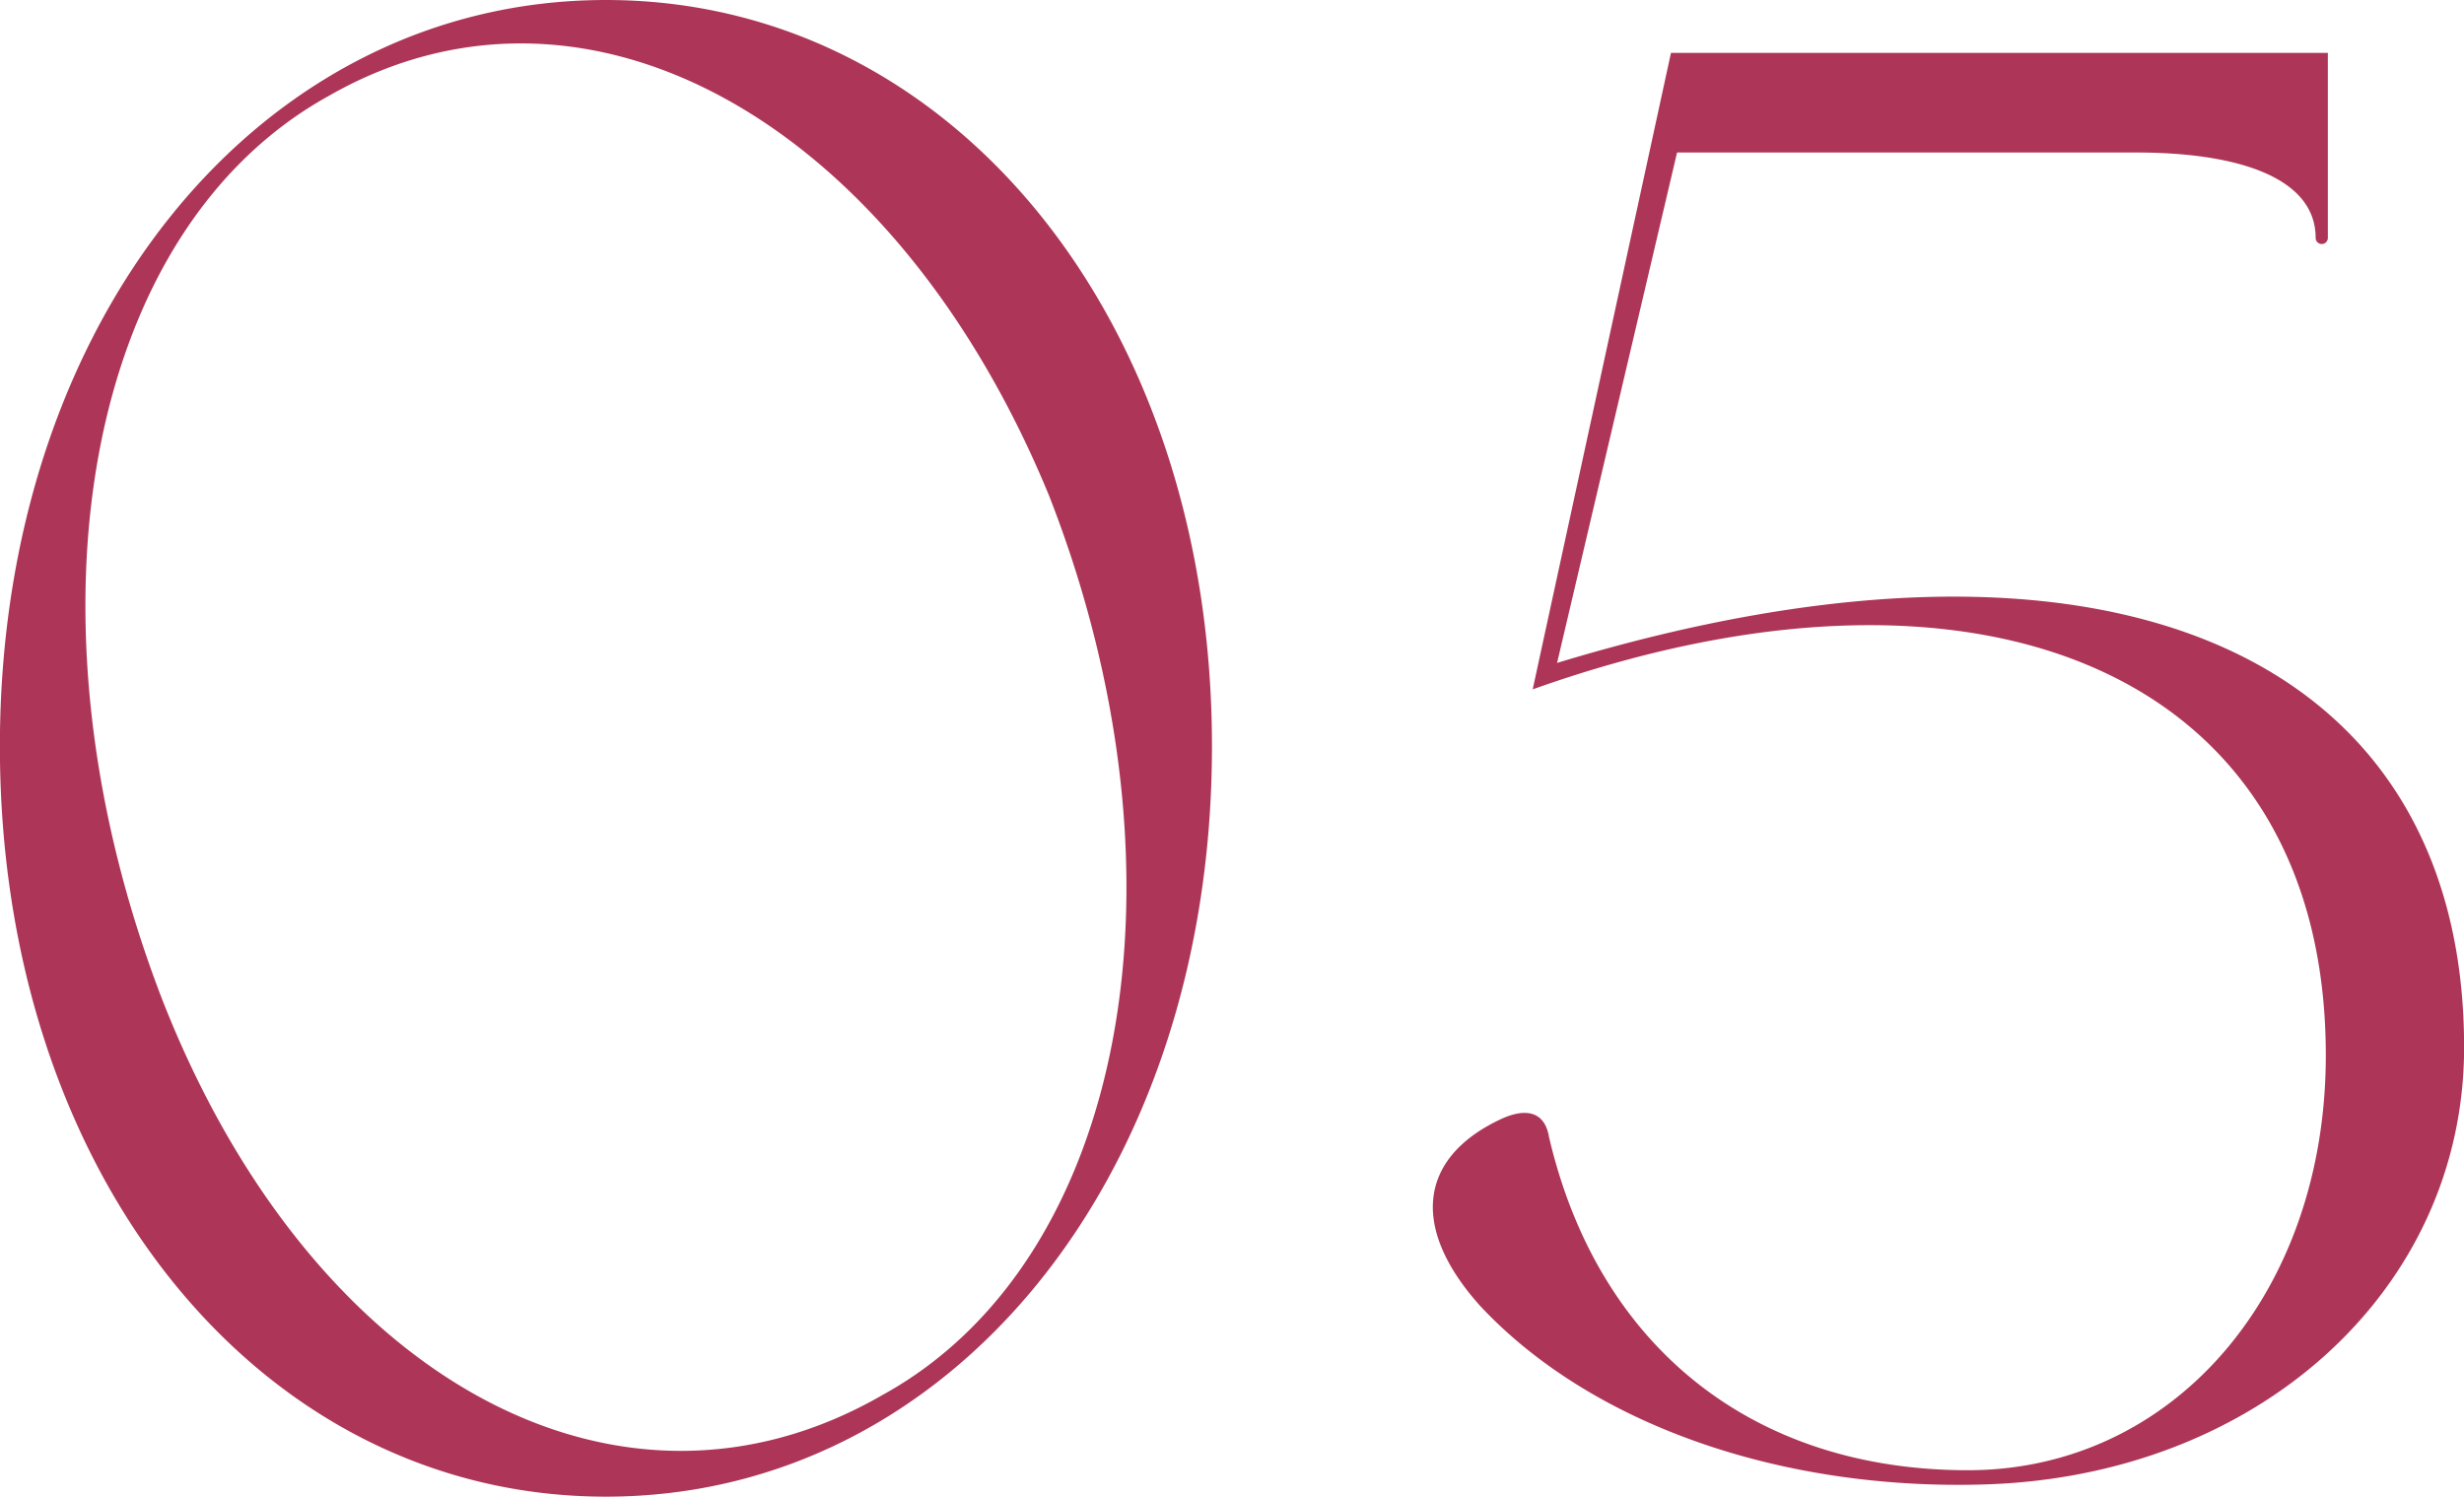 <svg xmlns="http://www.w3.org/2000/svg" width="242.32" height="147.2" viewBox="0 0 242.32 147.2">
  <defs>
    <style>
      .cls-1 {
        fill: #ad3658;
        fill-rule: evenodd;
      }
    </style>
  </defs>
  <path id="txt-05.svg" class="cls-1" d="M2282.68,14061.4c34,0,59.6-31.6,59.6-73.8,0-42-25.6-73.4-59.6-73.4s-59.6,31.4-59.6,73.4C2223.08,14029.8,2248.68,14061.4,2282.68,14061.4Zm27.2-10c-26,15-56.2-1.6-70.8-38.8-14.6-37.8-7.6-75.8,16.4-89,25.2-14.4,55.6,2.4,70.8,39.4C2340.88,14000.4,2333.88,14038.2,2309.88,14051.4Zm78.14-122.2h45.2c9.8,0,17.6,2.4,17.6,8.4a0.6,0.6,0,1,0,1.2,0v-18.2h-64.6l-13.6,62.6c43.8-15.6,78-1.8,78,36,0,23.4-15,40.8-35.2,40.8-21.2,0-36.4-12.2-41.2-32.8-0.4-2.4-2.2-3-5-1.6-7.8,3.8-8.6,10.6-1.8,18.2,10.8,11.6,29.4,18.2,49.6,17.6,27-.8,47.2-19.2,47.2-43,0-38.4-34.6-54.4-89.2-37.8Z" transform="translate(-2223.09 -13914.2)"/>
</svg>

